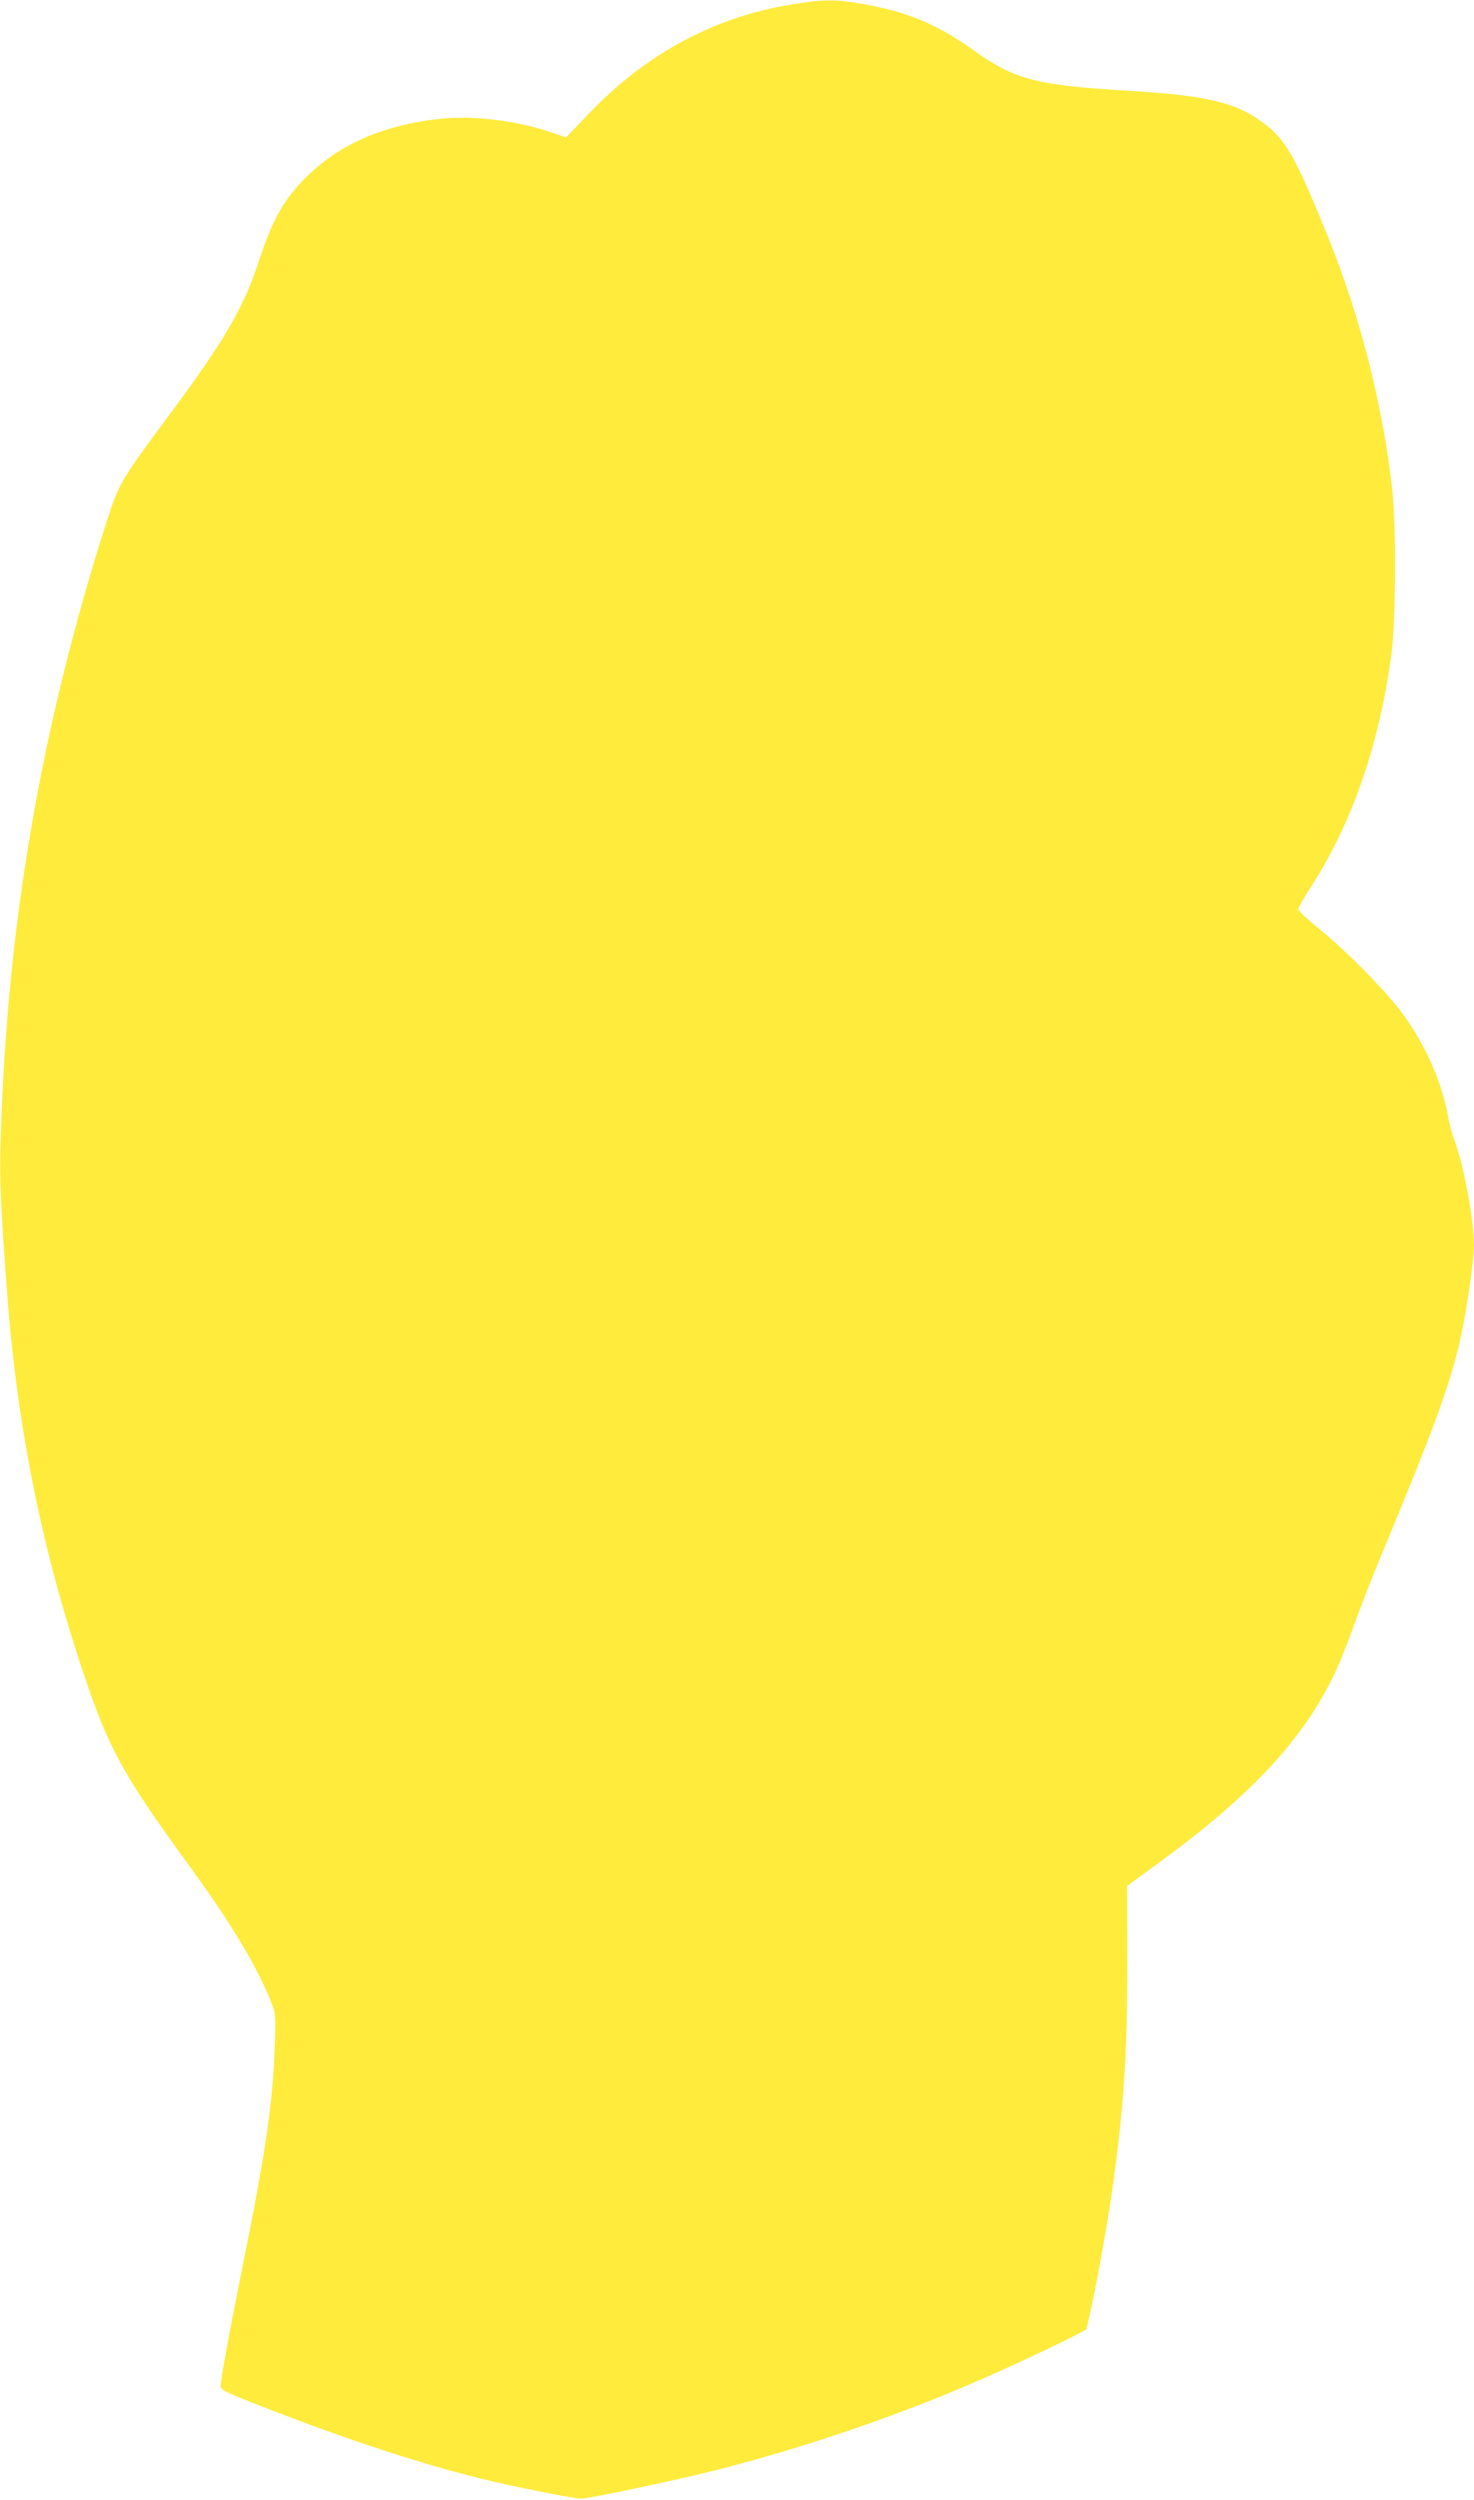 <?xml version="1.0" standalone="no"?>
<!DOCTYPE svg PUBLIC "-//W3C//DTD SVG 20010904//EN"
 "http://www.w3.org/TR/2001/REC-SVG-20010904/DTD/svg10.dtd">
<svg version="1.0" xmlns="http://www.w3.org/2000/svg"
 width="755pt" height="1280pt" viewBox="0 0 755 1280"
 preserveAspectRatio="xMidYMid meet">
<g transform="translate(0,1280) scale(0.1,-0.1)"
fill="#ffeb3b" stroke="none">
<path d="M4037 12774 c-392 -67 -737 -256 -1031 -566 l-107 -112 -77 27 c-183
61 -398 87 -575 68 -273 -30 -494 -123 -660 -280 -126 -119 -187 -224 -257
-436 -81 -249 -177 -415 -471 -810 -240 -323 -250 -340 -314 -539 -337 -1055
-511 -2072 -542 -3171 -6 -194 1 -341 33 -770 52 -697 182 -1337 403 -1985
120 -354 198 -495 513 -928 231 -316 363 -536 438 -725 22 -56 23 -67 17 -235
-10 -276 -46 -527 -157 -1077 -70 -347 -120 -618 -120 -650 0 -19 22 -30 171
-89 505 -199 938 -338 1294 -416 141 -31 356 -72 380 -72 34 -1 469 90 676
142 437 110 900 266 1313 442 165 70 456 206 541 251 l60 32 16 72 c30 128 89
453 114 628 61 432 79 696 79 1170 l-1 400 129 94 c484 349 759 638 923 970
29 58 76 174 105 256 29 83 93 247 142 365 268 645 343 849 399 1075 35 143
79 434 79 521 0 127 -54 415 -101 538 -10 28 -24 78 -30 111 -30 174 -112 365
-227 525 -80 113 -285 322 -434 444 -60 48 -108 94 -108 101 0 8 27 56 60 107
214 330 354 731 417 1198 22 168 25 649 5 835 -48 437 -163 888 -327 1295
-183 452 -227 523 -375 619 -125 81 -279 114 -645 136 -483 29 -588 57 -803
211 -184 131 -333 193 -564 234 -145 25 -207 24 -381 -6z"/>
</g>
</svg>

